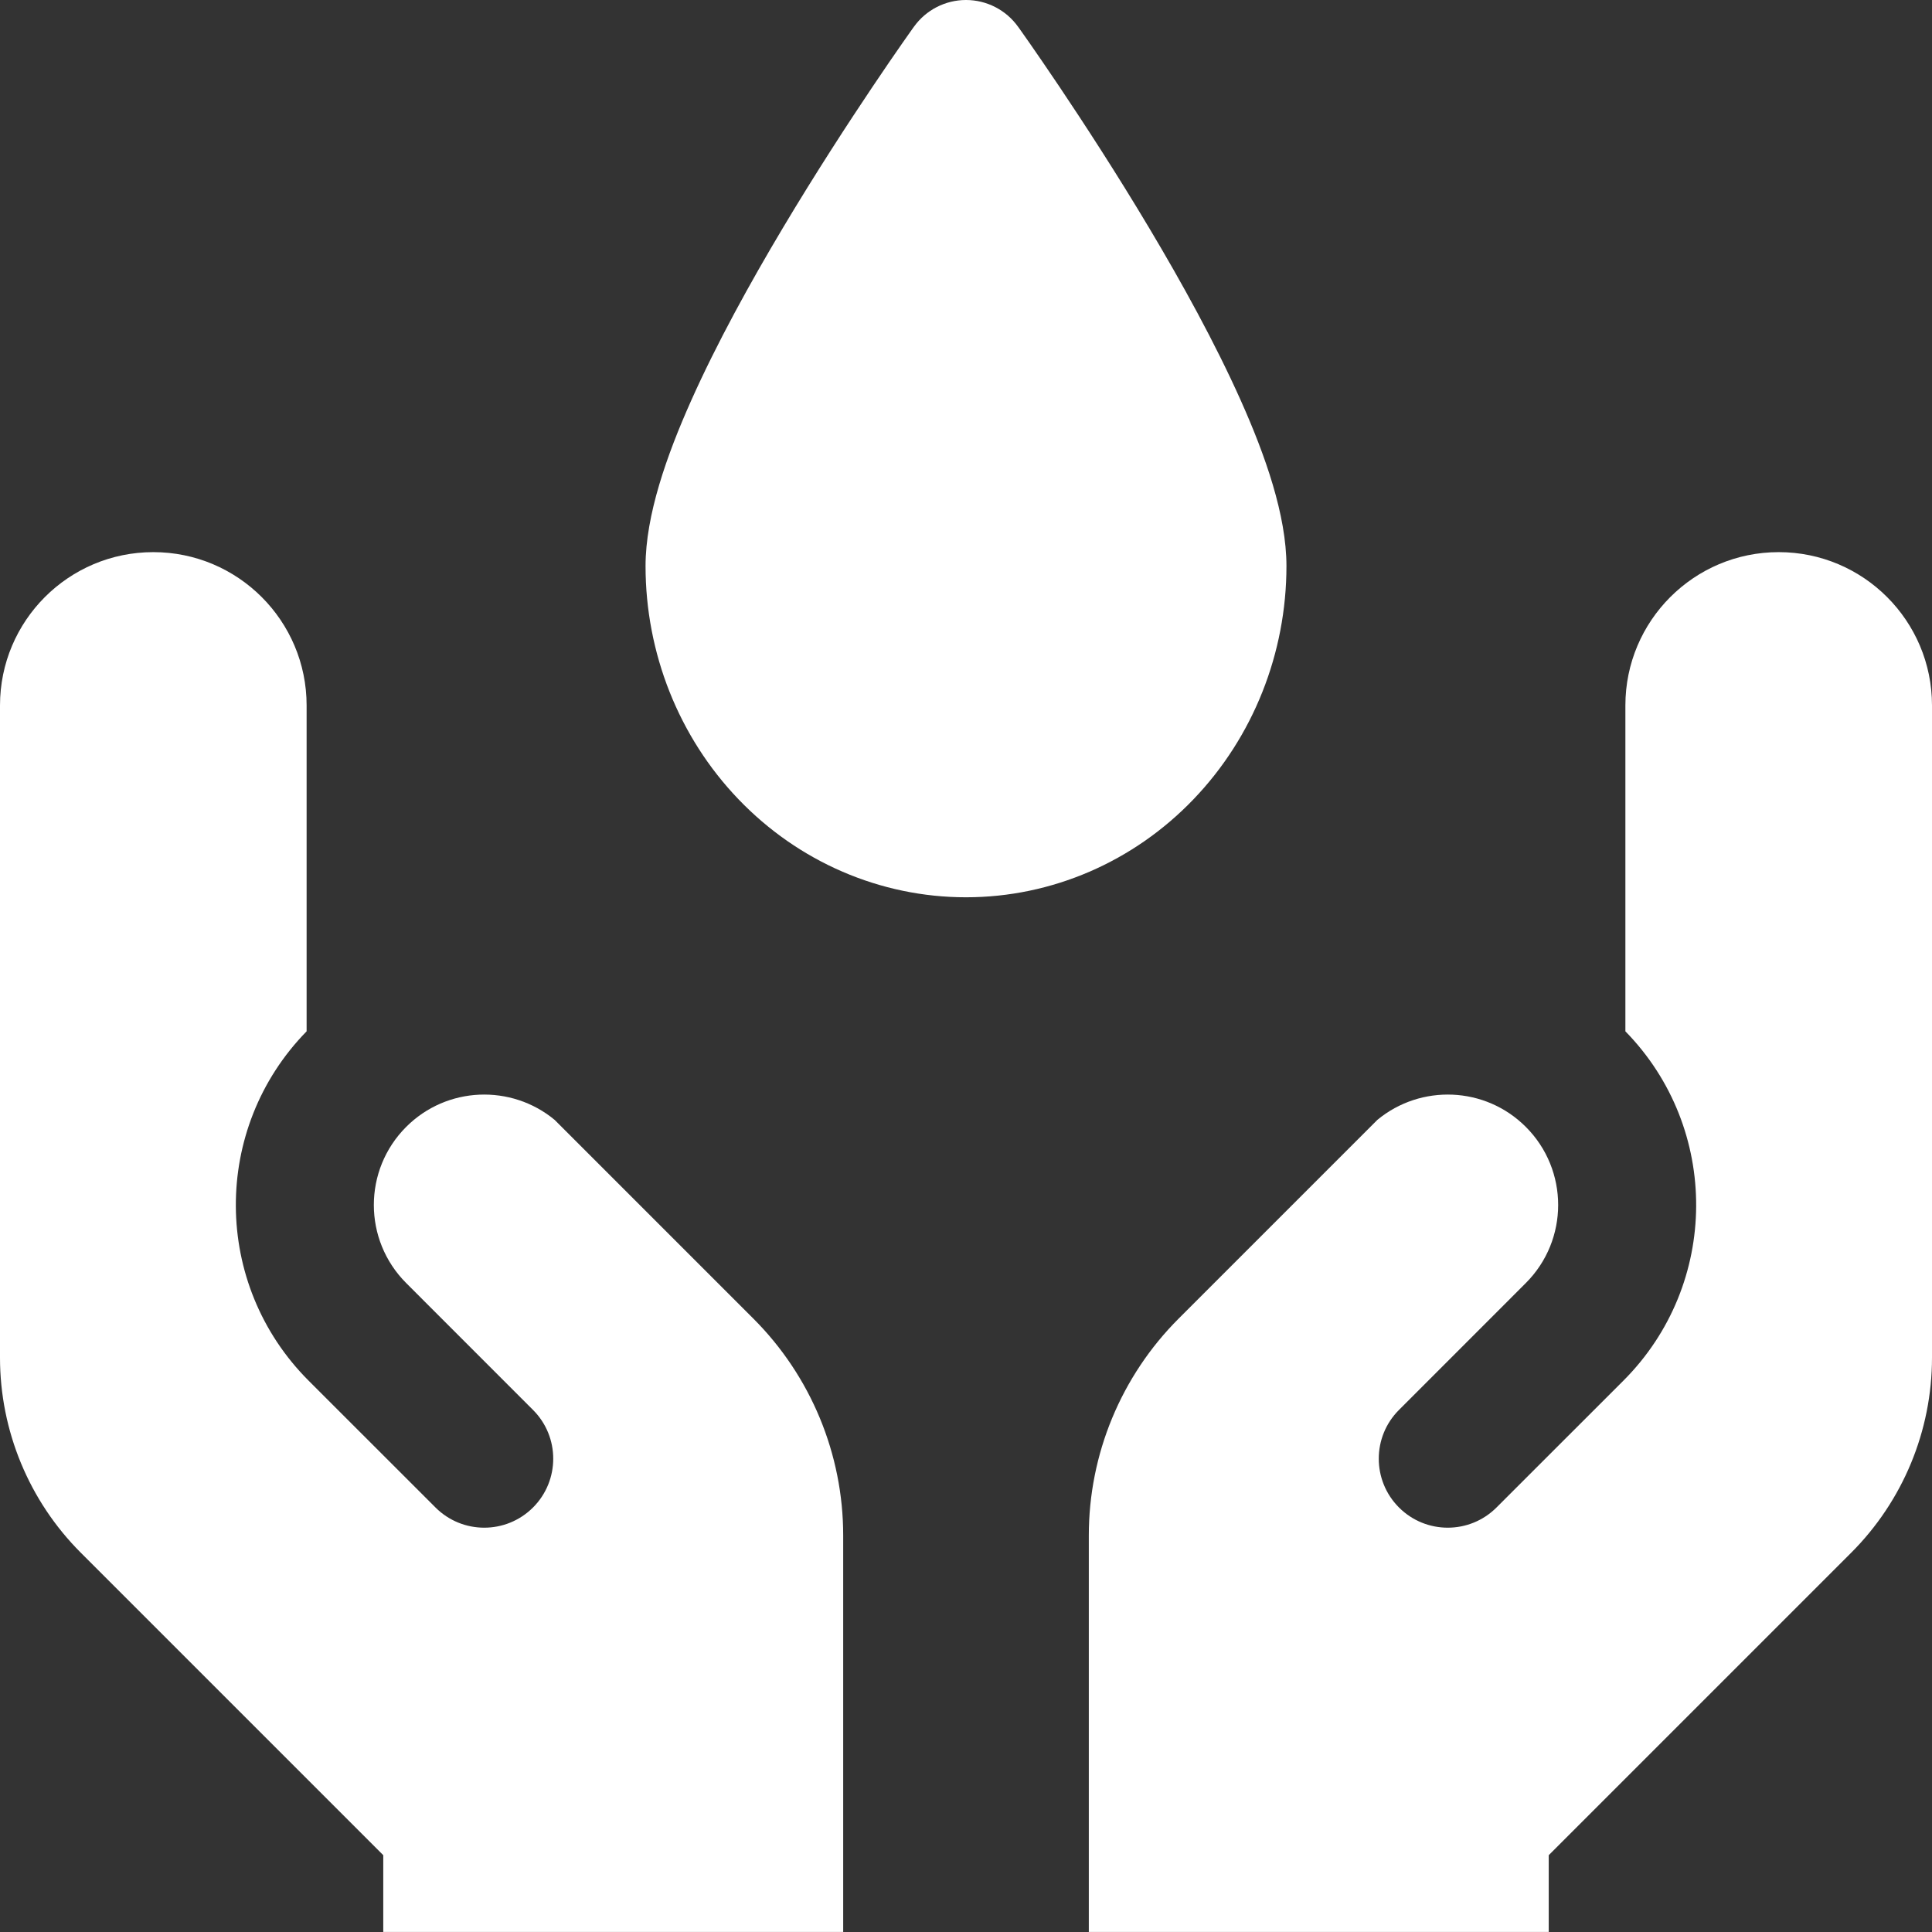 <svg width="37" height="37" viewBox="0 0 37 37" fill="none" xmlns="http://www.w3.org/2000/svg">
<rect x="0" y="0" width="37" height="37" fill="#333333" stroke="none"/>
<g clip-path="url(#clip0_2_246)">
<path fill-rule="evenodd" clip-rule="evenodd" d="M18.5 1.227L19.497 0.512C19.267 0.191 18.896 0 18.5 0C18.104 0 17.733 0.191 17.503 0.512C17.503 0.512 17.503 0.512 18.5 1.227ZM18.5 1.227L17.503 0.512L17.498 0.519L17.486 0.535L17.443 0.596C17.405 0.649 17.351 0.726 17.282 0.825C17.144 1.023 16.948 1.307 16.714 1.656C16.246 2.353 15.619 3.315 14.991 4.368C14.365 5.417 13.725 6.578 13.237 7.671C12.77 8.716 12.363 9.868 12.363 10.84C12.363 12.506 12.998 14.114 14.143 15.307C15.289 16.503 16.856 17.184 18.5 17.184C20.144 17.184 21.711 16.503 22.857 15.307C24.002 14.114 24.637 12.506 24.637 10.84C24.637 9.868 24.23 8.716 23.763 7.671C23.275 6.578 22.635 5.417 22.009 4.368C21.381 3.315 20.754 2.353 20.286 1.656C20.051 1.307 19.856 1.023 19.718 0.825C19.649 0.726 19.595 0.649 19.557 0.596L19.514 0.535L19.502 0.519L19.497 0.512C19.497 0.512 19.497 0.512 18.5 1.227ZM0 13.51V26C0 27.402 0.557 28.746 1.548 29.737L7.34 35.529V36.999H16.148V29.405C16.148 27.848 15.529 26.354 14.428 25.253L10.632 21.457L10.622 21.447C9.791 20.759 8.557 20.803 7.779 21.581C6.953 22.407 6.953 23.746 7.779 24.572L10.208 27.002C10.724 27.517 10.724 28.354 10.208 28.87C9.692 29.386 8.856 29.386 8.34 28.87L5.91 26.441C4.065 24.596 4.052 21.612 5.872 19.751V13.51C5.872 11.889 4.557 10.574 2.936 10.574C1.314 10.574 0 11.889 0 13.51ZM37 26V13.51C37 11.889 35.685 10.574 34.064 10.574C32.443 10.574 31.128 11.889 31.128 13.51V19.751C32.948 21.612 32.935 24.596 31.09 26.441L28.66 28.87C28.144 29.386 27.308 29.386 26.792 28.87C26.276 28.354 26.276 27.517 26.792 27.002L29.221 24.572C30.047 23.746 30.047 22.407 29.221 21.581C28.443 20.803 27.209 20.759 26.378 21.447L26.368 21.457L22.572 25.253C21.471 26.354 20.852 27.848 20.852 29.405V36.999H29.66V35.529L35.452 29.737C36.443 28.746 37 27.402 37 26Z" fill="white"/>
</g>
<defs>
<clipPath id="clip0_2_246">
<rect width="37" height="37" fill="white"/>
</clipPath>
</defs>
</svg>
